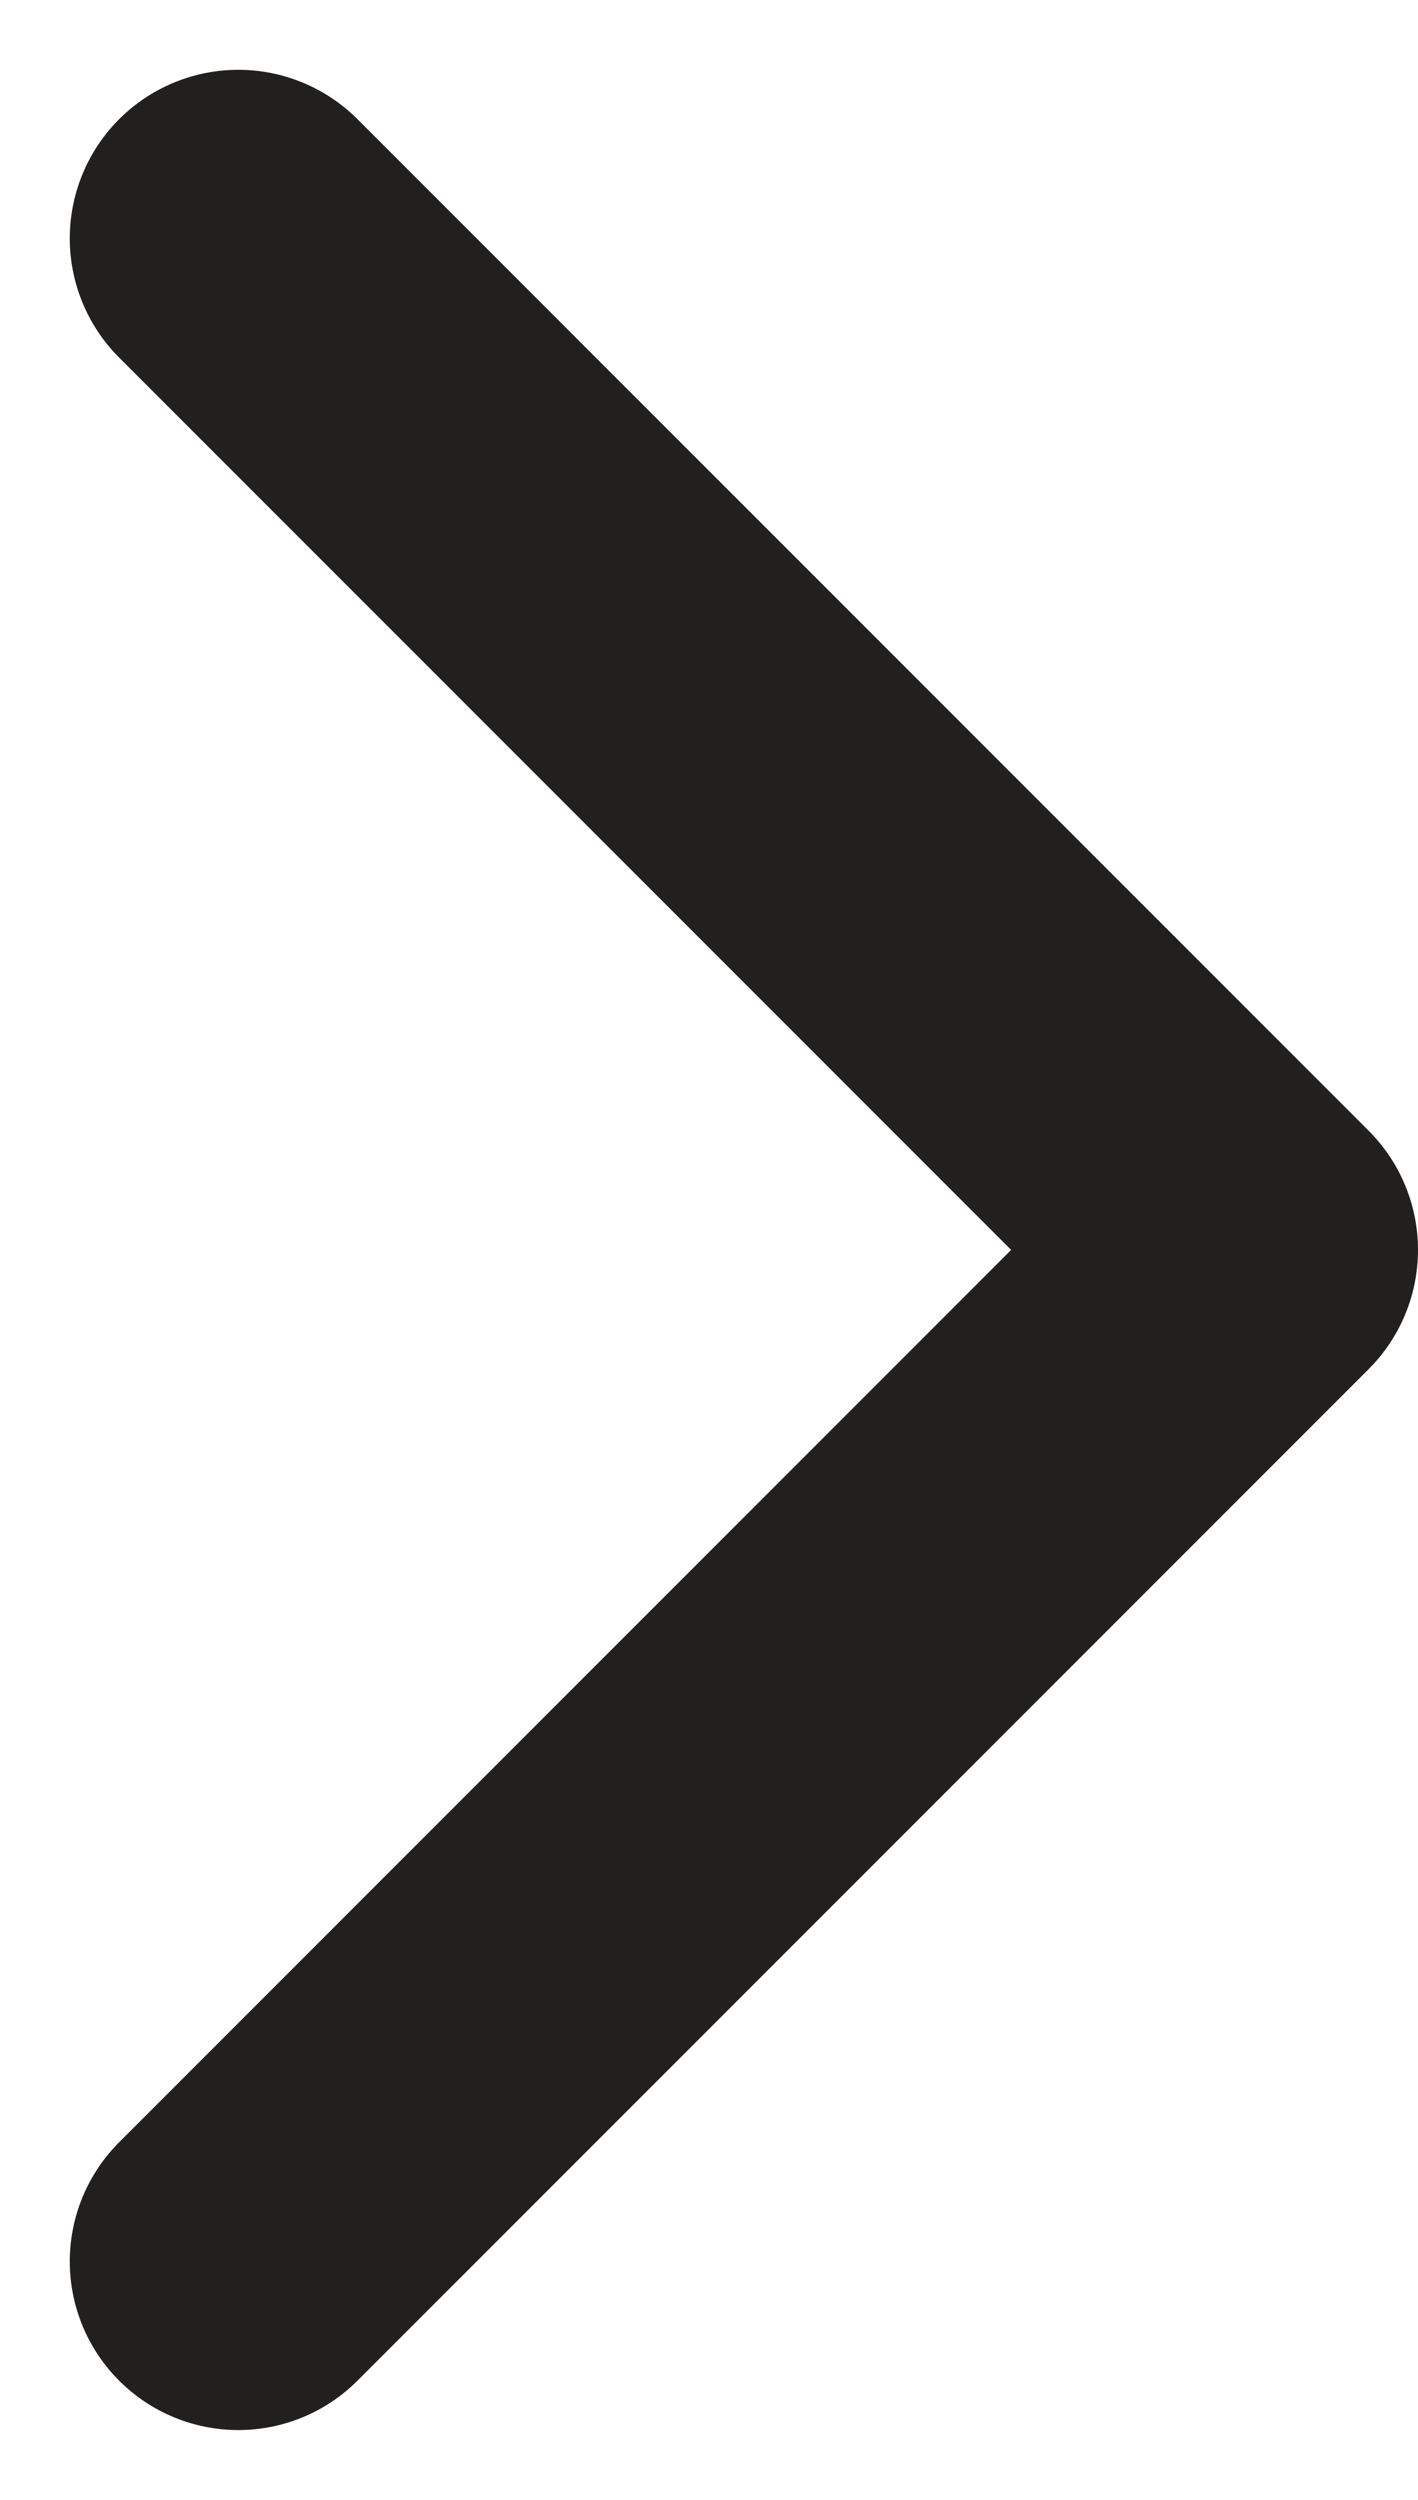 <svg xmlns="http://www.w3.org/2000/svg" width="8.414" height="14.828"><path data-name="Path 3244" d="M1.414 1.414l6 6-6 6" fill="none" stroke="#221f1f" stroke-linecap="round" stroke-linejoin="round" stroke-width="2"/></svg>